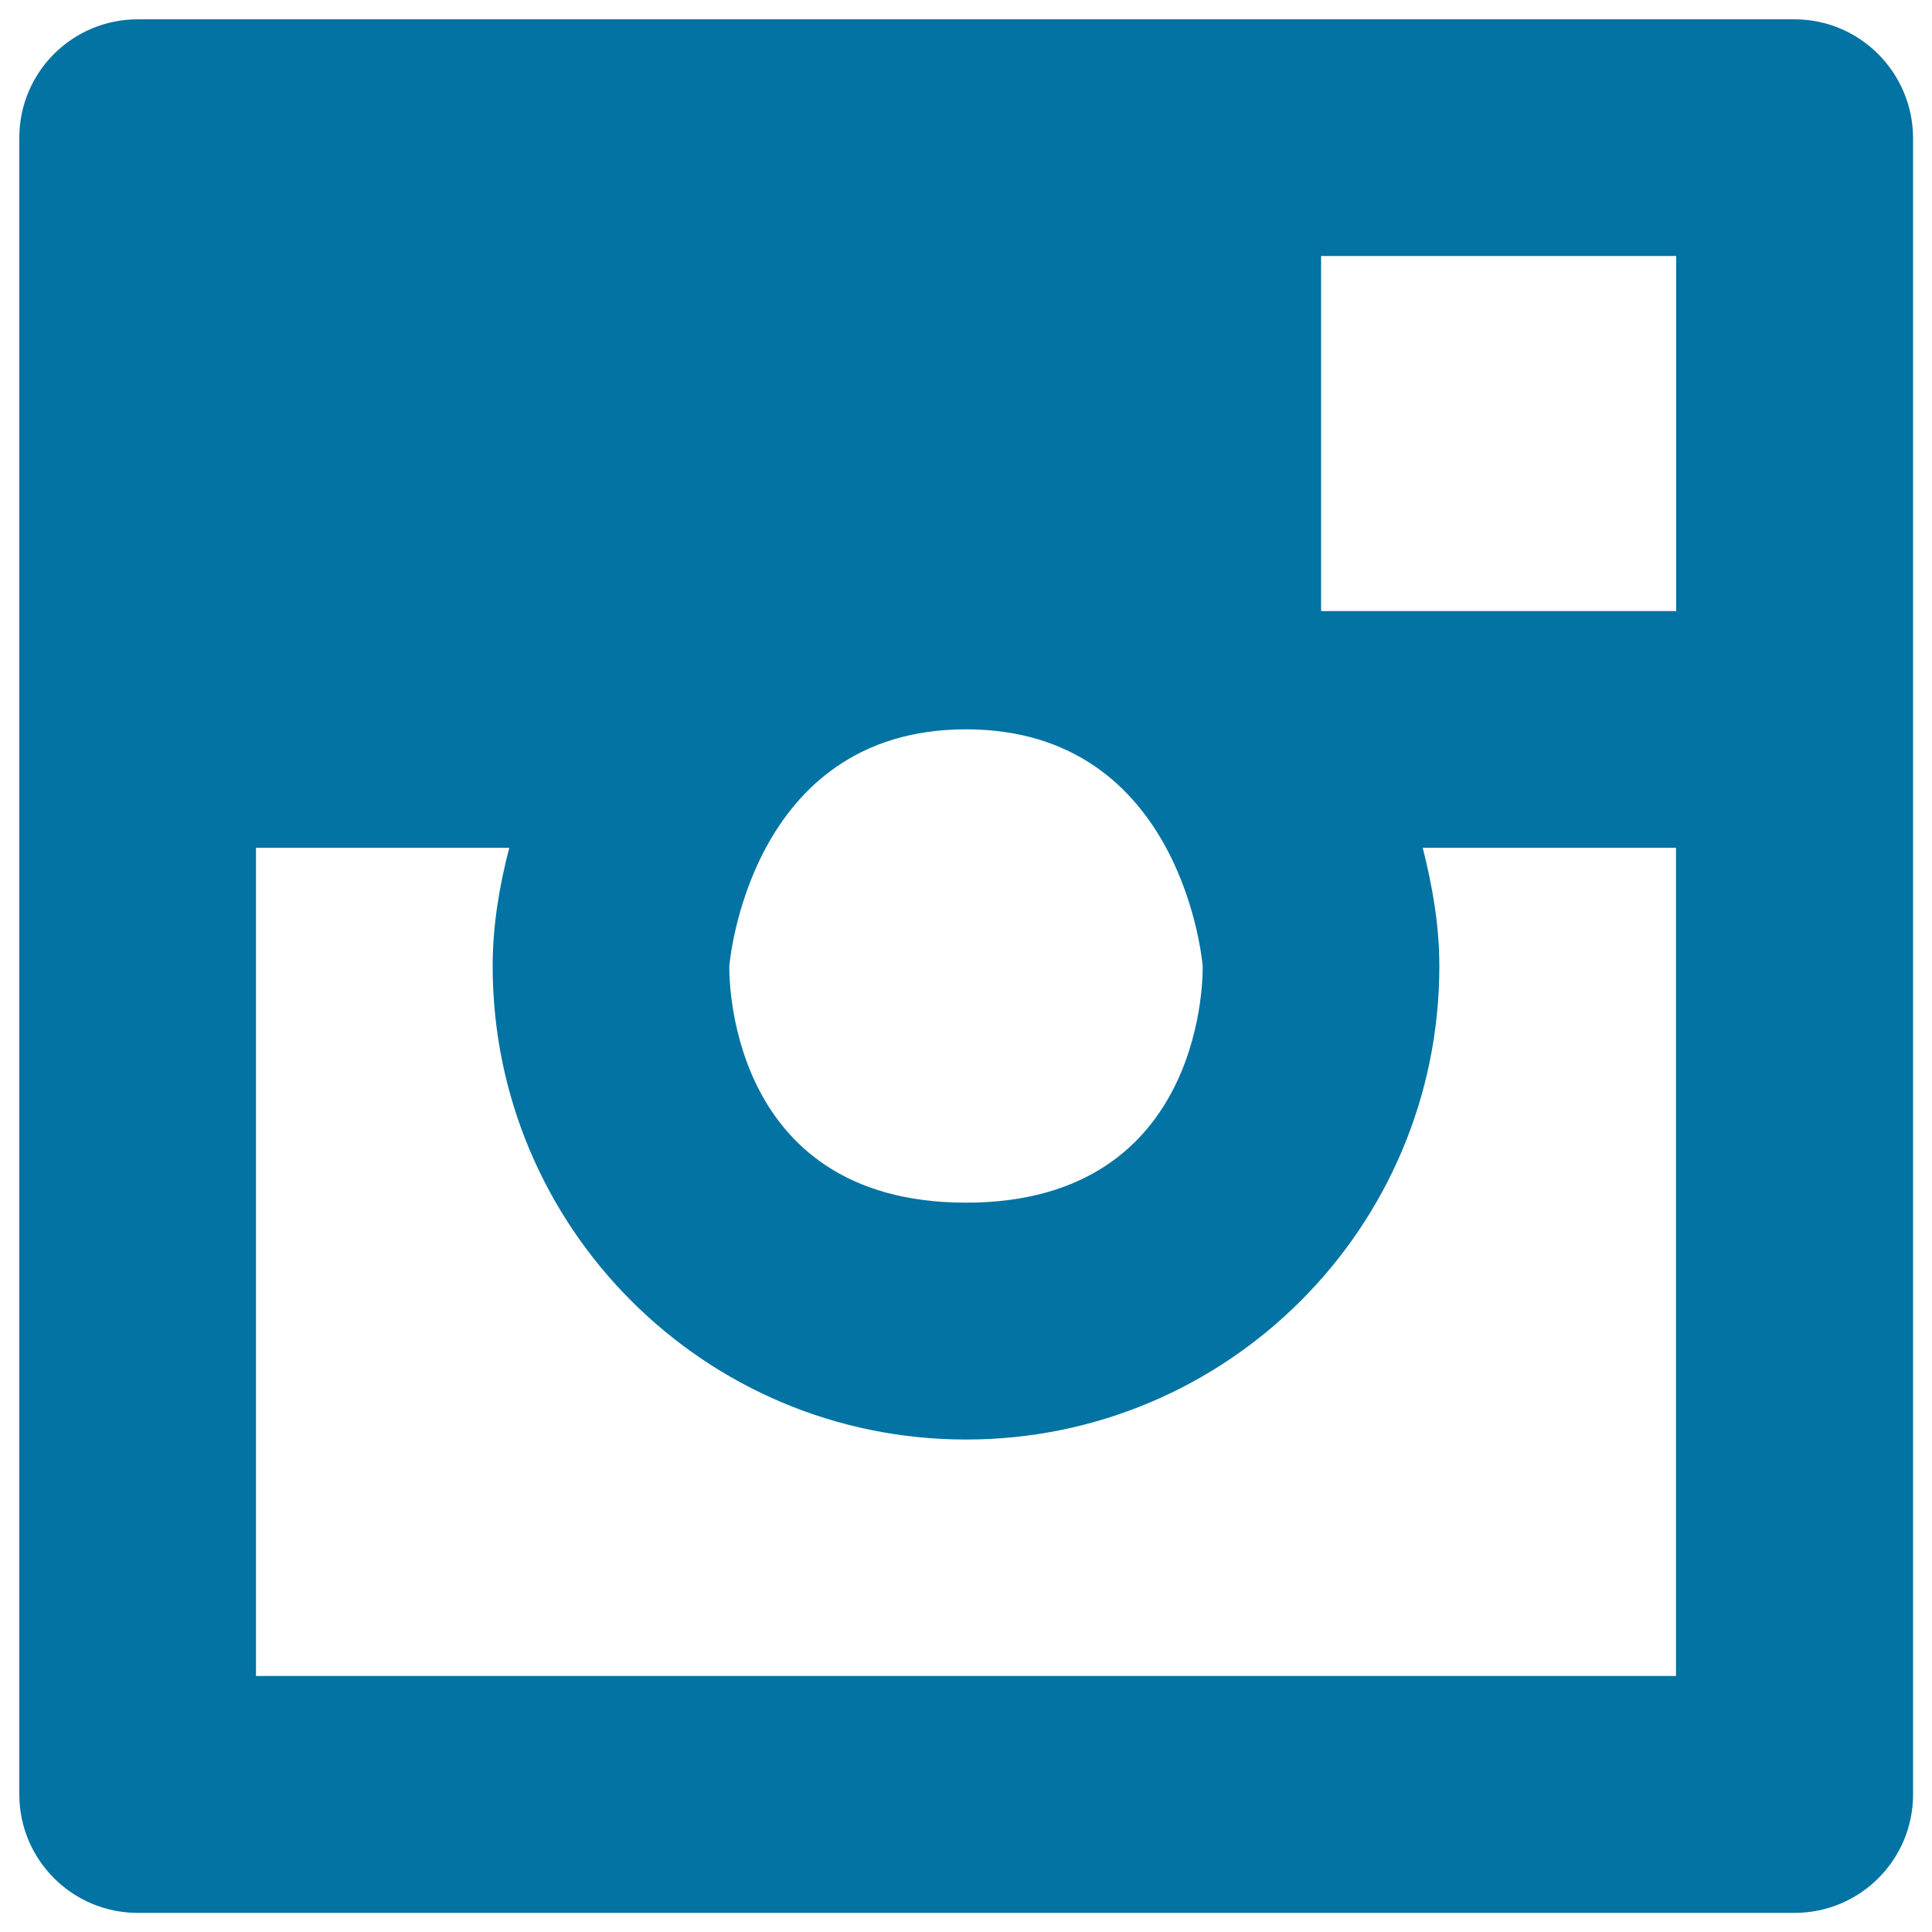 <svg xmlns="http://www.w3.org/2000/svg" viewBox="0 0 1000 1000" style="fill:#0273a2">
<title>Square Photo Camera Symbol SVG icon</title>
<g><g id="Instagram"><g><path d="M928.8,10h-245l0,0H316.3l0,0h-245C37.4,10,10,37.4,10,71.3v245l0,0V745l0,0v183.8c0,33.8,27.4,61.3,61.3,61.3h796.3l0,0h61.3c33.8,0,61.3-27.4,61.3-61.3V71.3C990,37.4,962.6,10,928.8,10z M500,377.5c112.8,0,122.5,122.5,122.5,122.5s3.6,122.5-122.5,122.5C373.9,622.5,377.5,500,377.5,500S387.2,377.5,500,377.5z M867.5,500L867.5,500v367.5H683.8l0,0H316.3l0,0H132.5V438.8H255l0,0h8.6c-5.1,19.7-8.6,40-8.6,61.3c0,135.3,109.7,245,245,245c135.3,0,245-109.7,245-245l0,0l0,0c0-21.3-3.6-41.5-8.6-61.3h8.6l0,0h122.5V500z M867.5,316.3H683.8V132.5h183.8V316.3z"/></g></g></g>
</svg>
